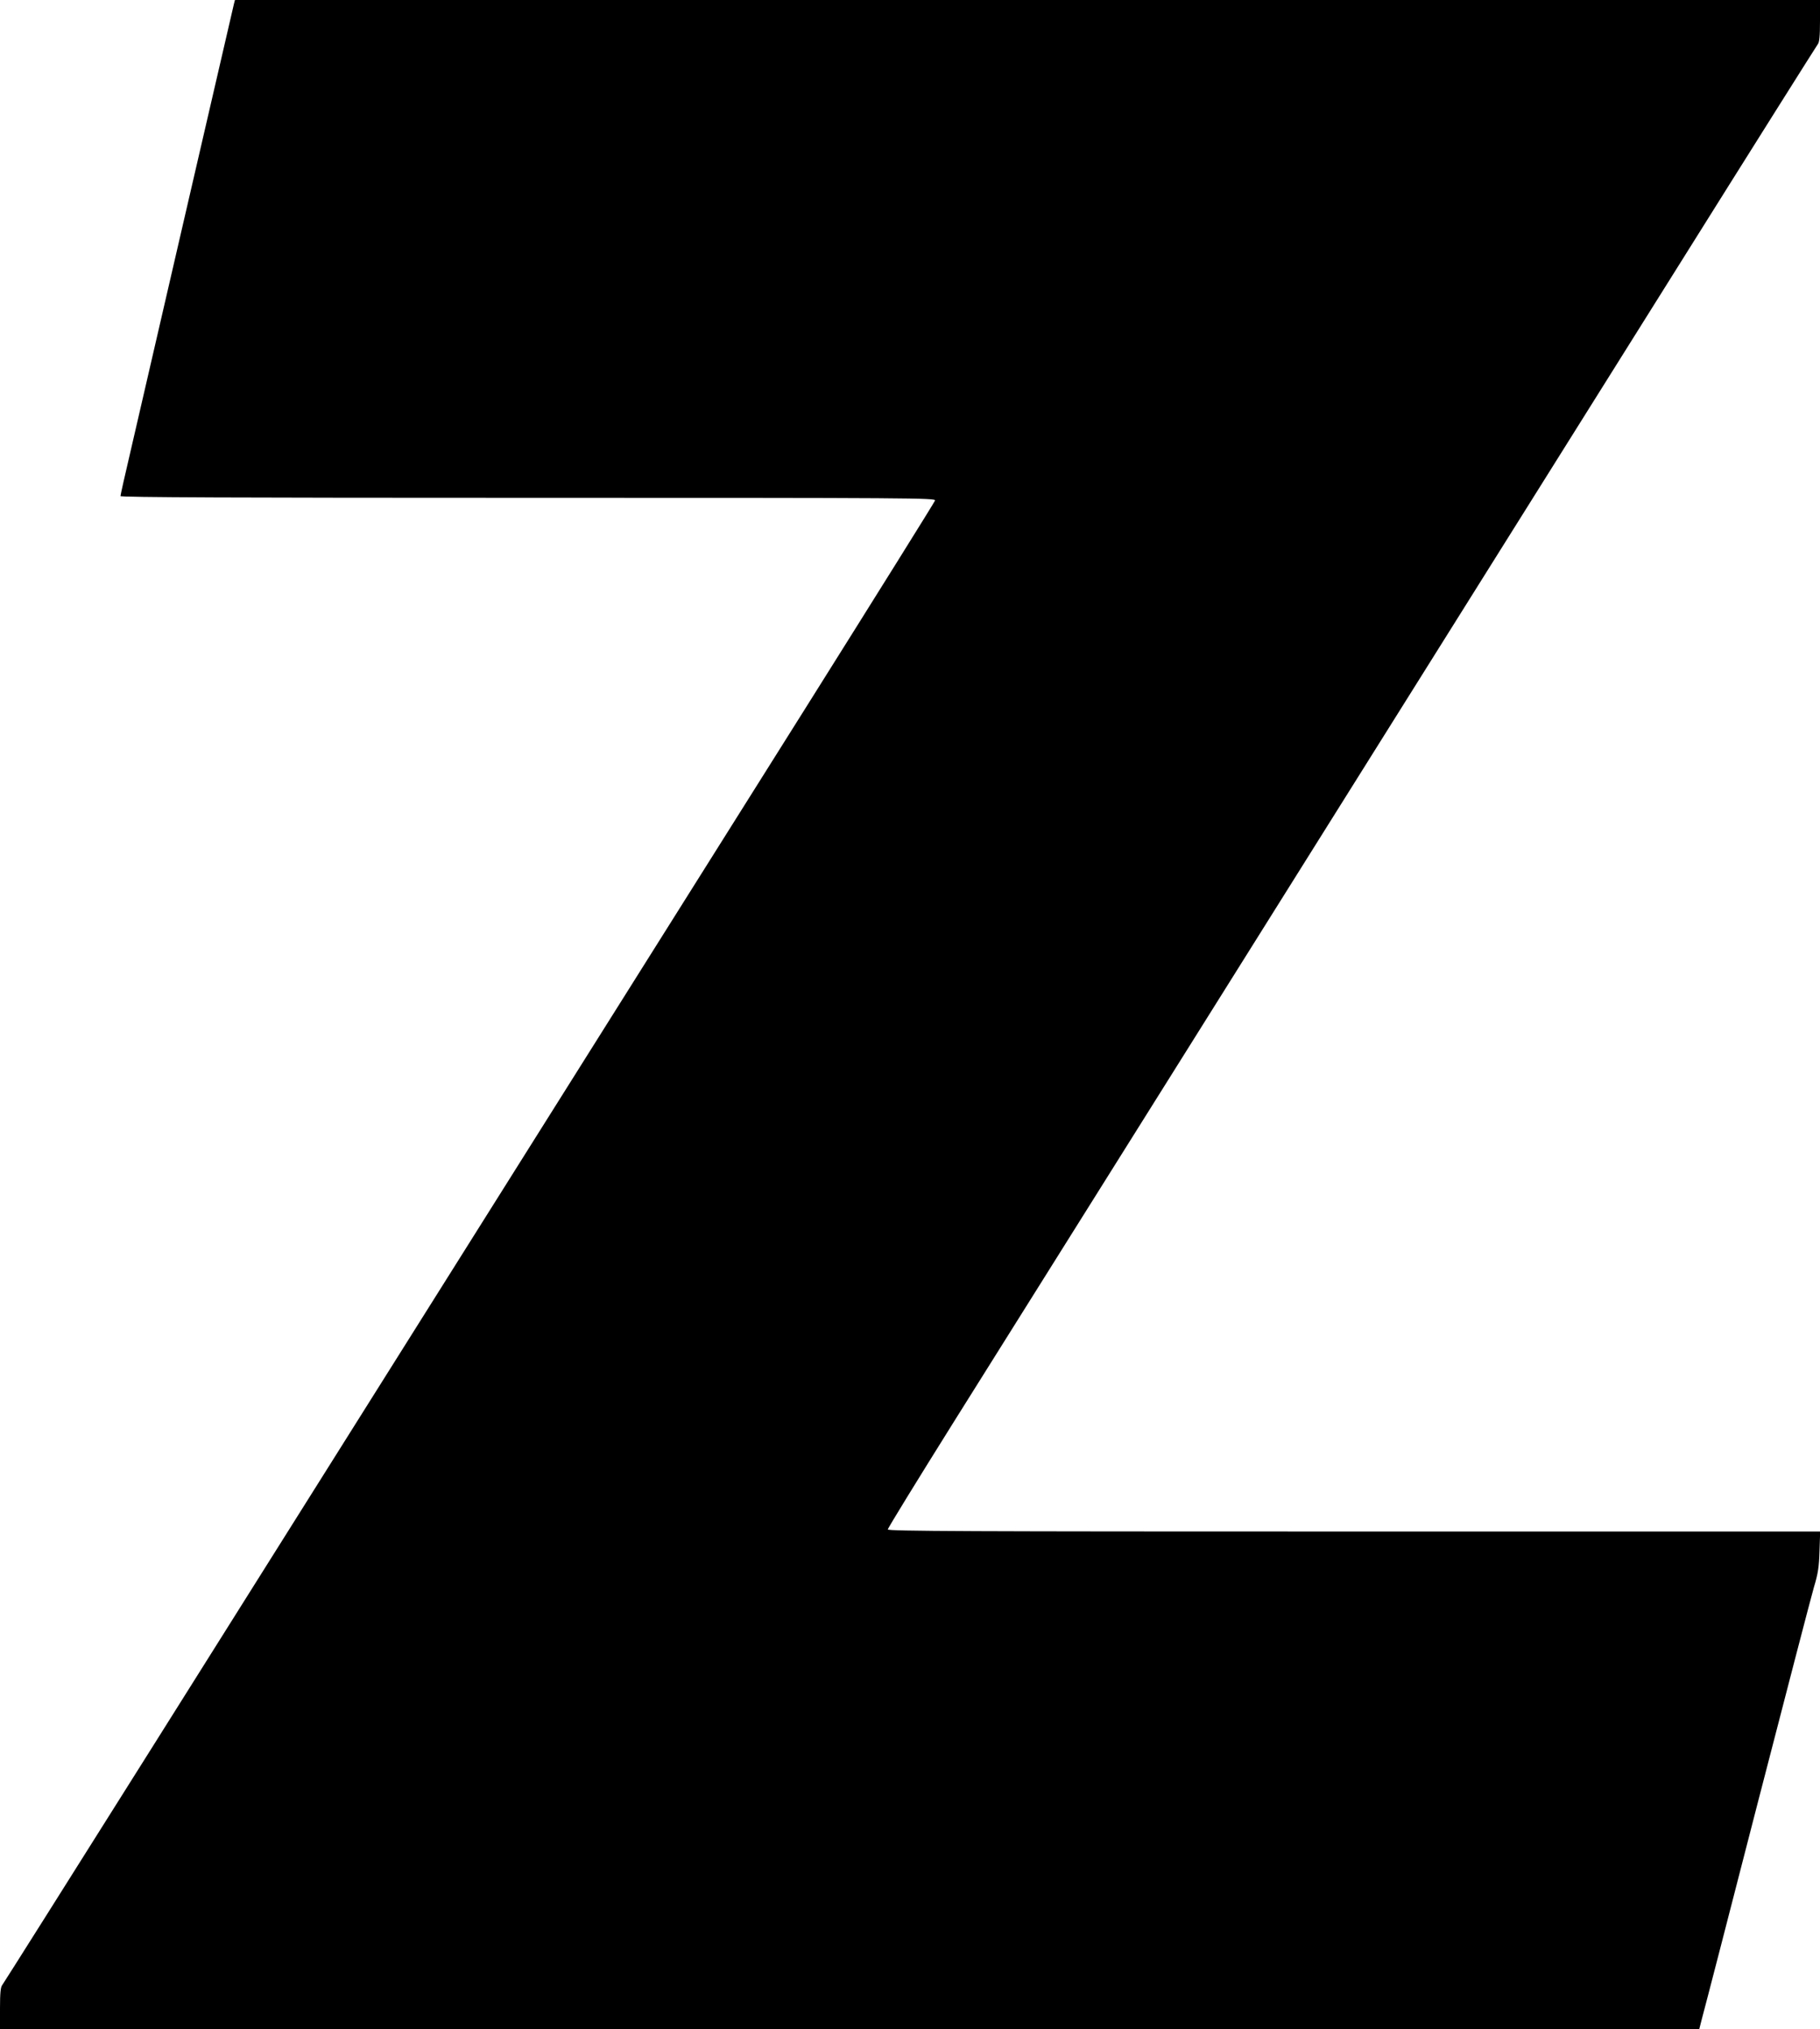 <?xml version="1.0" standalone="no"?>
<!DOCTYPE svg PUBLIC "-//W3C//DTD SVG 20010904//EN"
 "http://www.w3.org/TR/2001/REC-SVG-20010904/DTD/svg10.dtd">
<svg version="1.0" xmlns="http://www.w3.org/2000/svg"
 width="1148pt" height="1280pt" viewBox="0 0 1148 1280"
 preserveAspectRatio="xMidYMid meet">
<g transform="translate(0,1280) scale(0.1,-0.1)"
fill="#000000" stroke="none">
<path d="M1476 12777 c-3 -12 -138 -596 -300 -1297 -162 -701 -322 -1393 -355
-1537 -34 -144 -61 -266 -61 -272 0 -8 744 -11 2571 -11 2444 0 2571 -1 2567
-17 -3 -10 -369 -596 -813 -1303 -1620 -2576 -3199 -5089 -4118 -6550 -517
-822 -946 -1502 -953 -1511 -10 -12 -14 -49 -14 -147 l0 -132 5359 0 5359 0
20 78 c12 42 168 646 347 1342 180 696 340 1312 357 1370 26 86 32 127 35 228
l4 122 -2940 0 c-2436 0 -2941 2 -2941 13 0 8 187 312 416 678 229 365 862
1375 1407 2244 1915 3056 2258 3603 3140 5010 489 781 896 1427 903 1436 10
12 14 49 14 147 l0 132 -4999 0 -4999 0 -6 -23z"/>
</g>
</svg>
